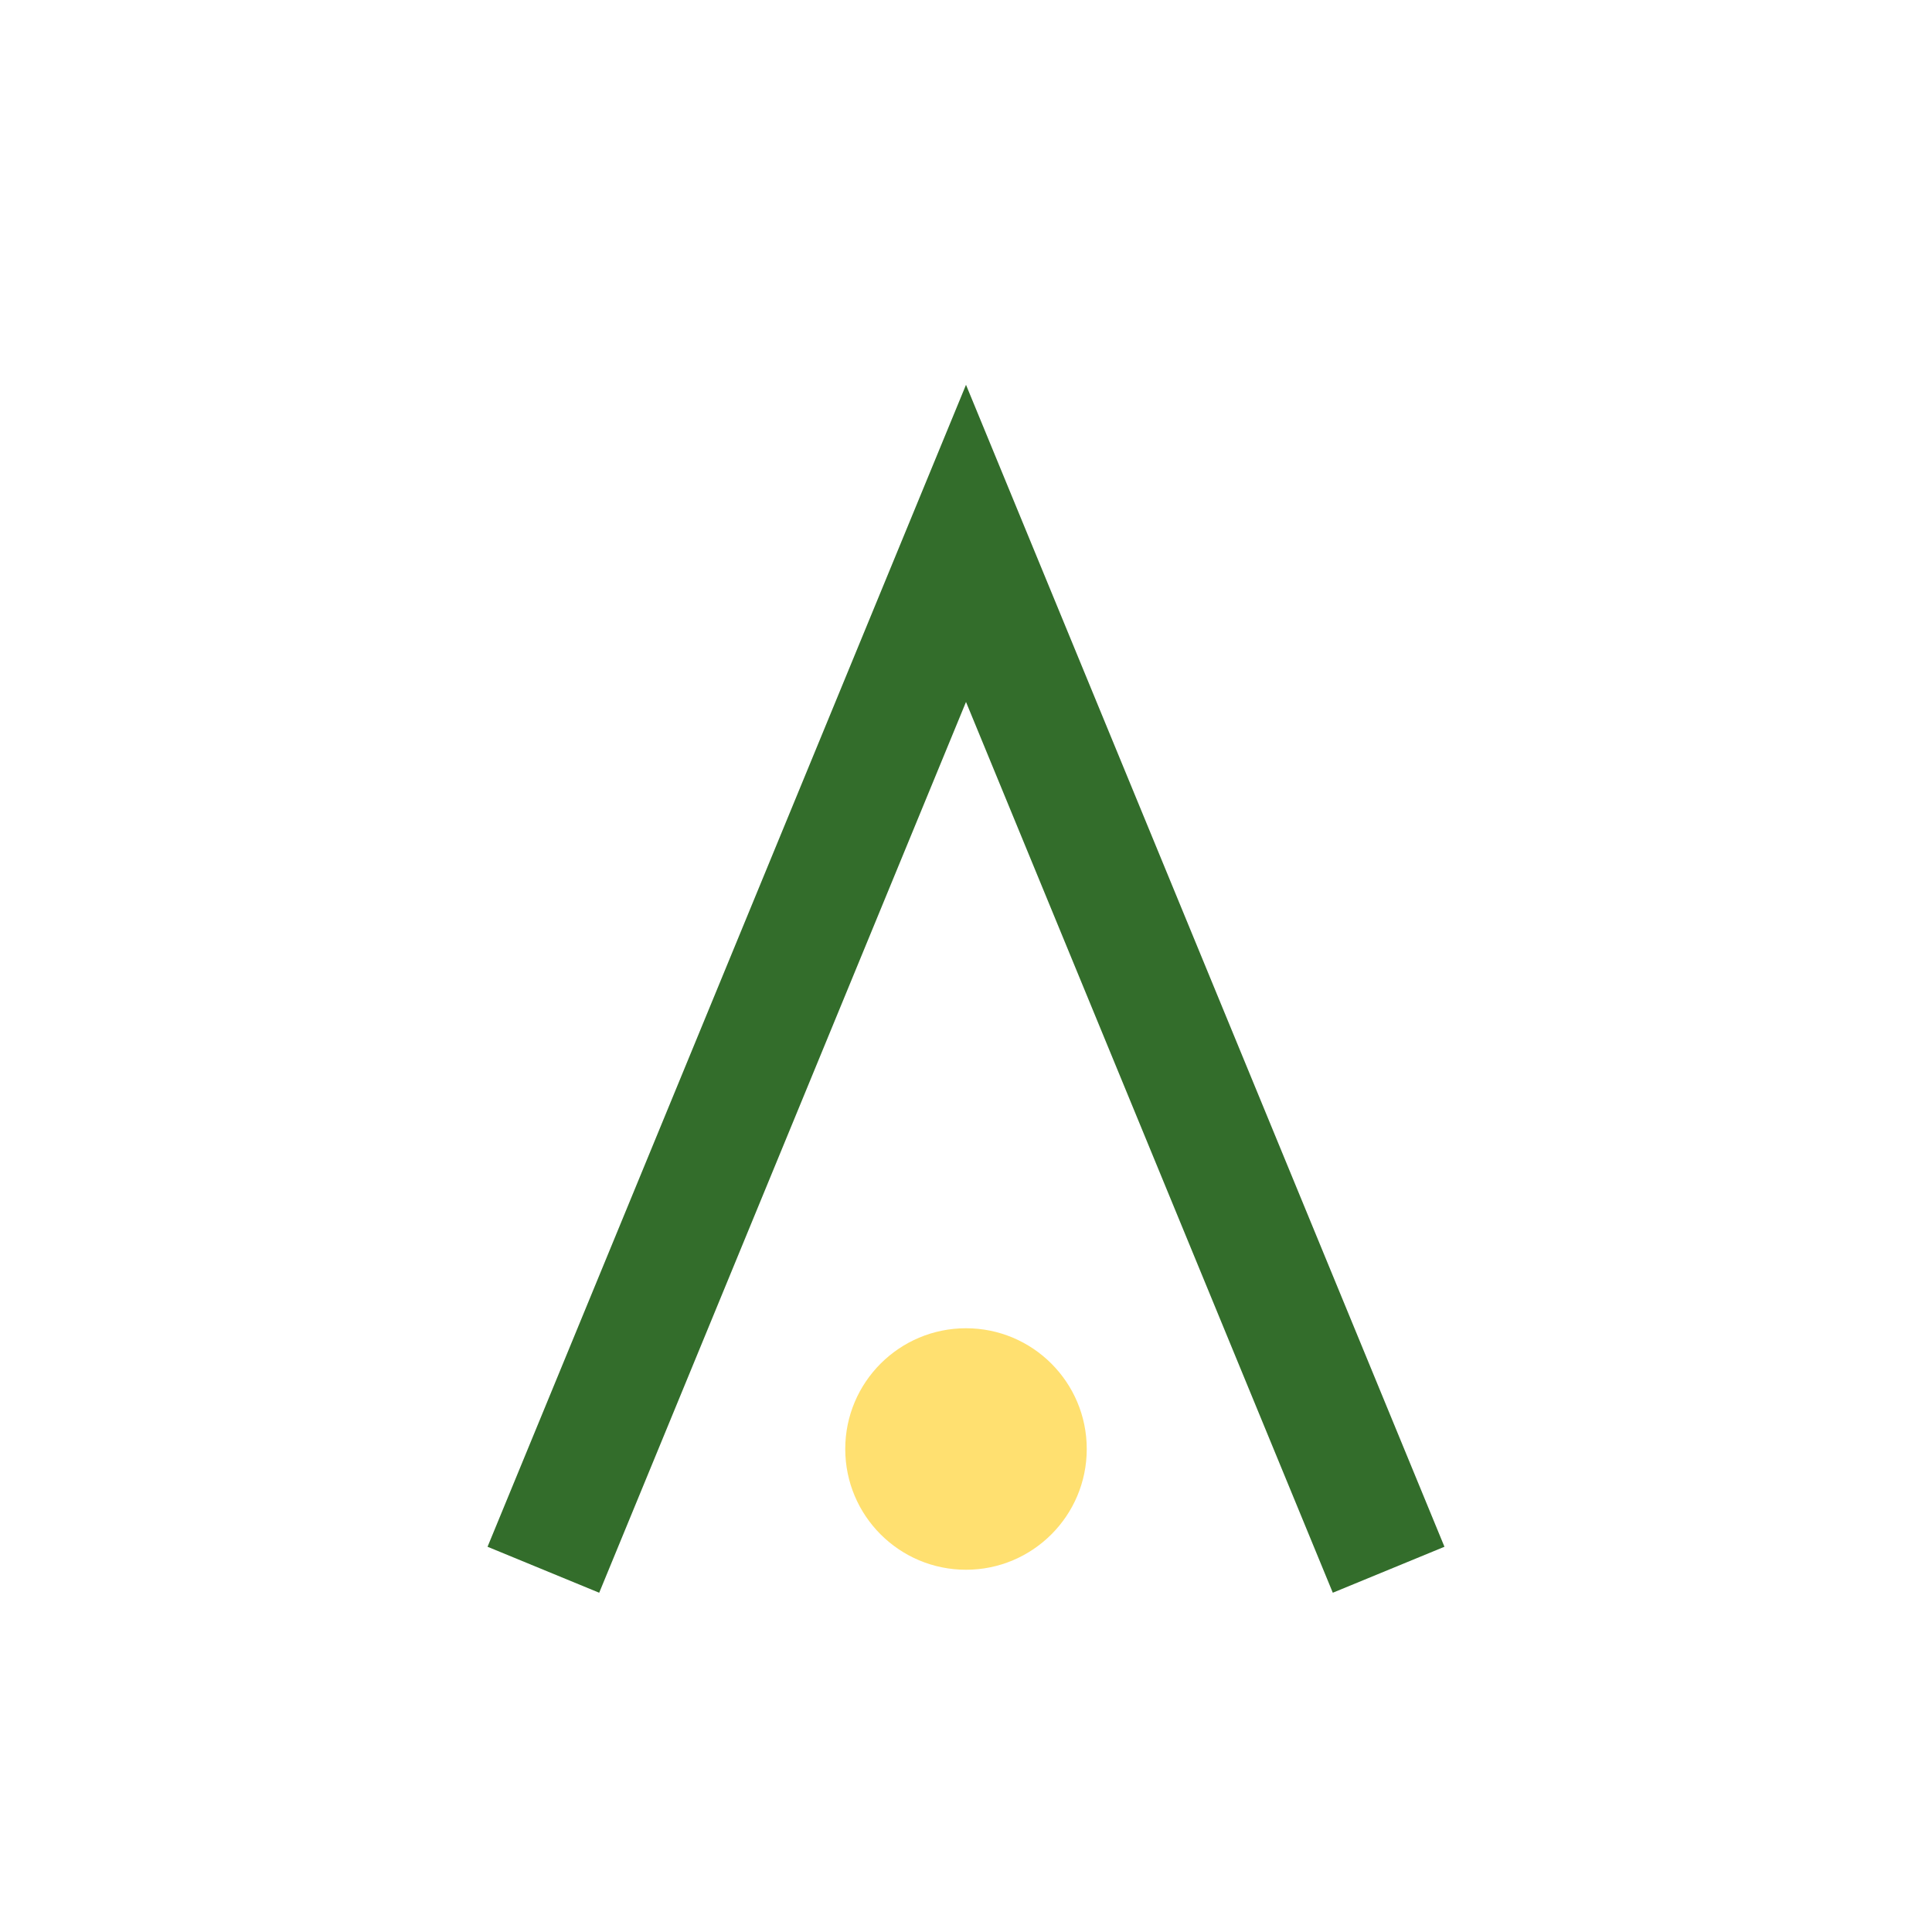 <?xml version="1.0" encoding="UTF-8"?>
<svg xmlns="http://www.w3.org/2000/svg" width="32" height="32" viewBox="0 0 32 32"><path d="M9 26l7-17 7 17" stroke="#336D2B" stroke-width="2" fill="none"/><circle cx="16" cy="24" r="2" fill="#FFE070"/></svg>
